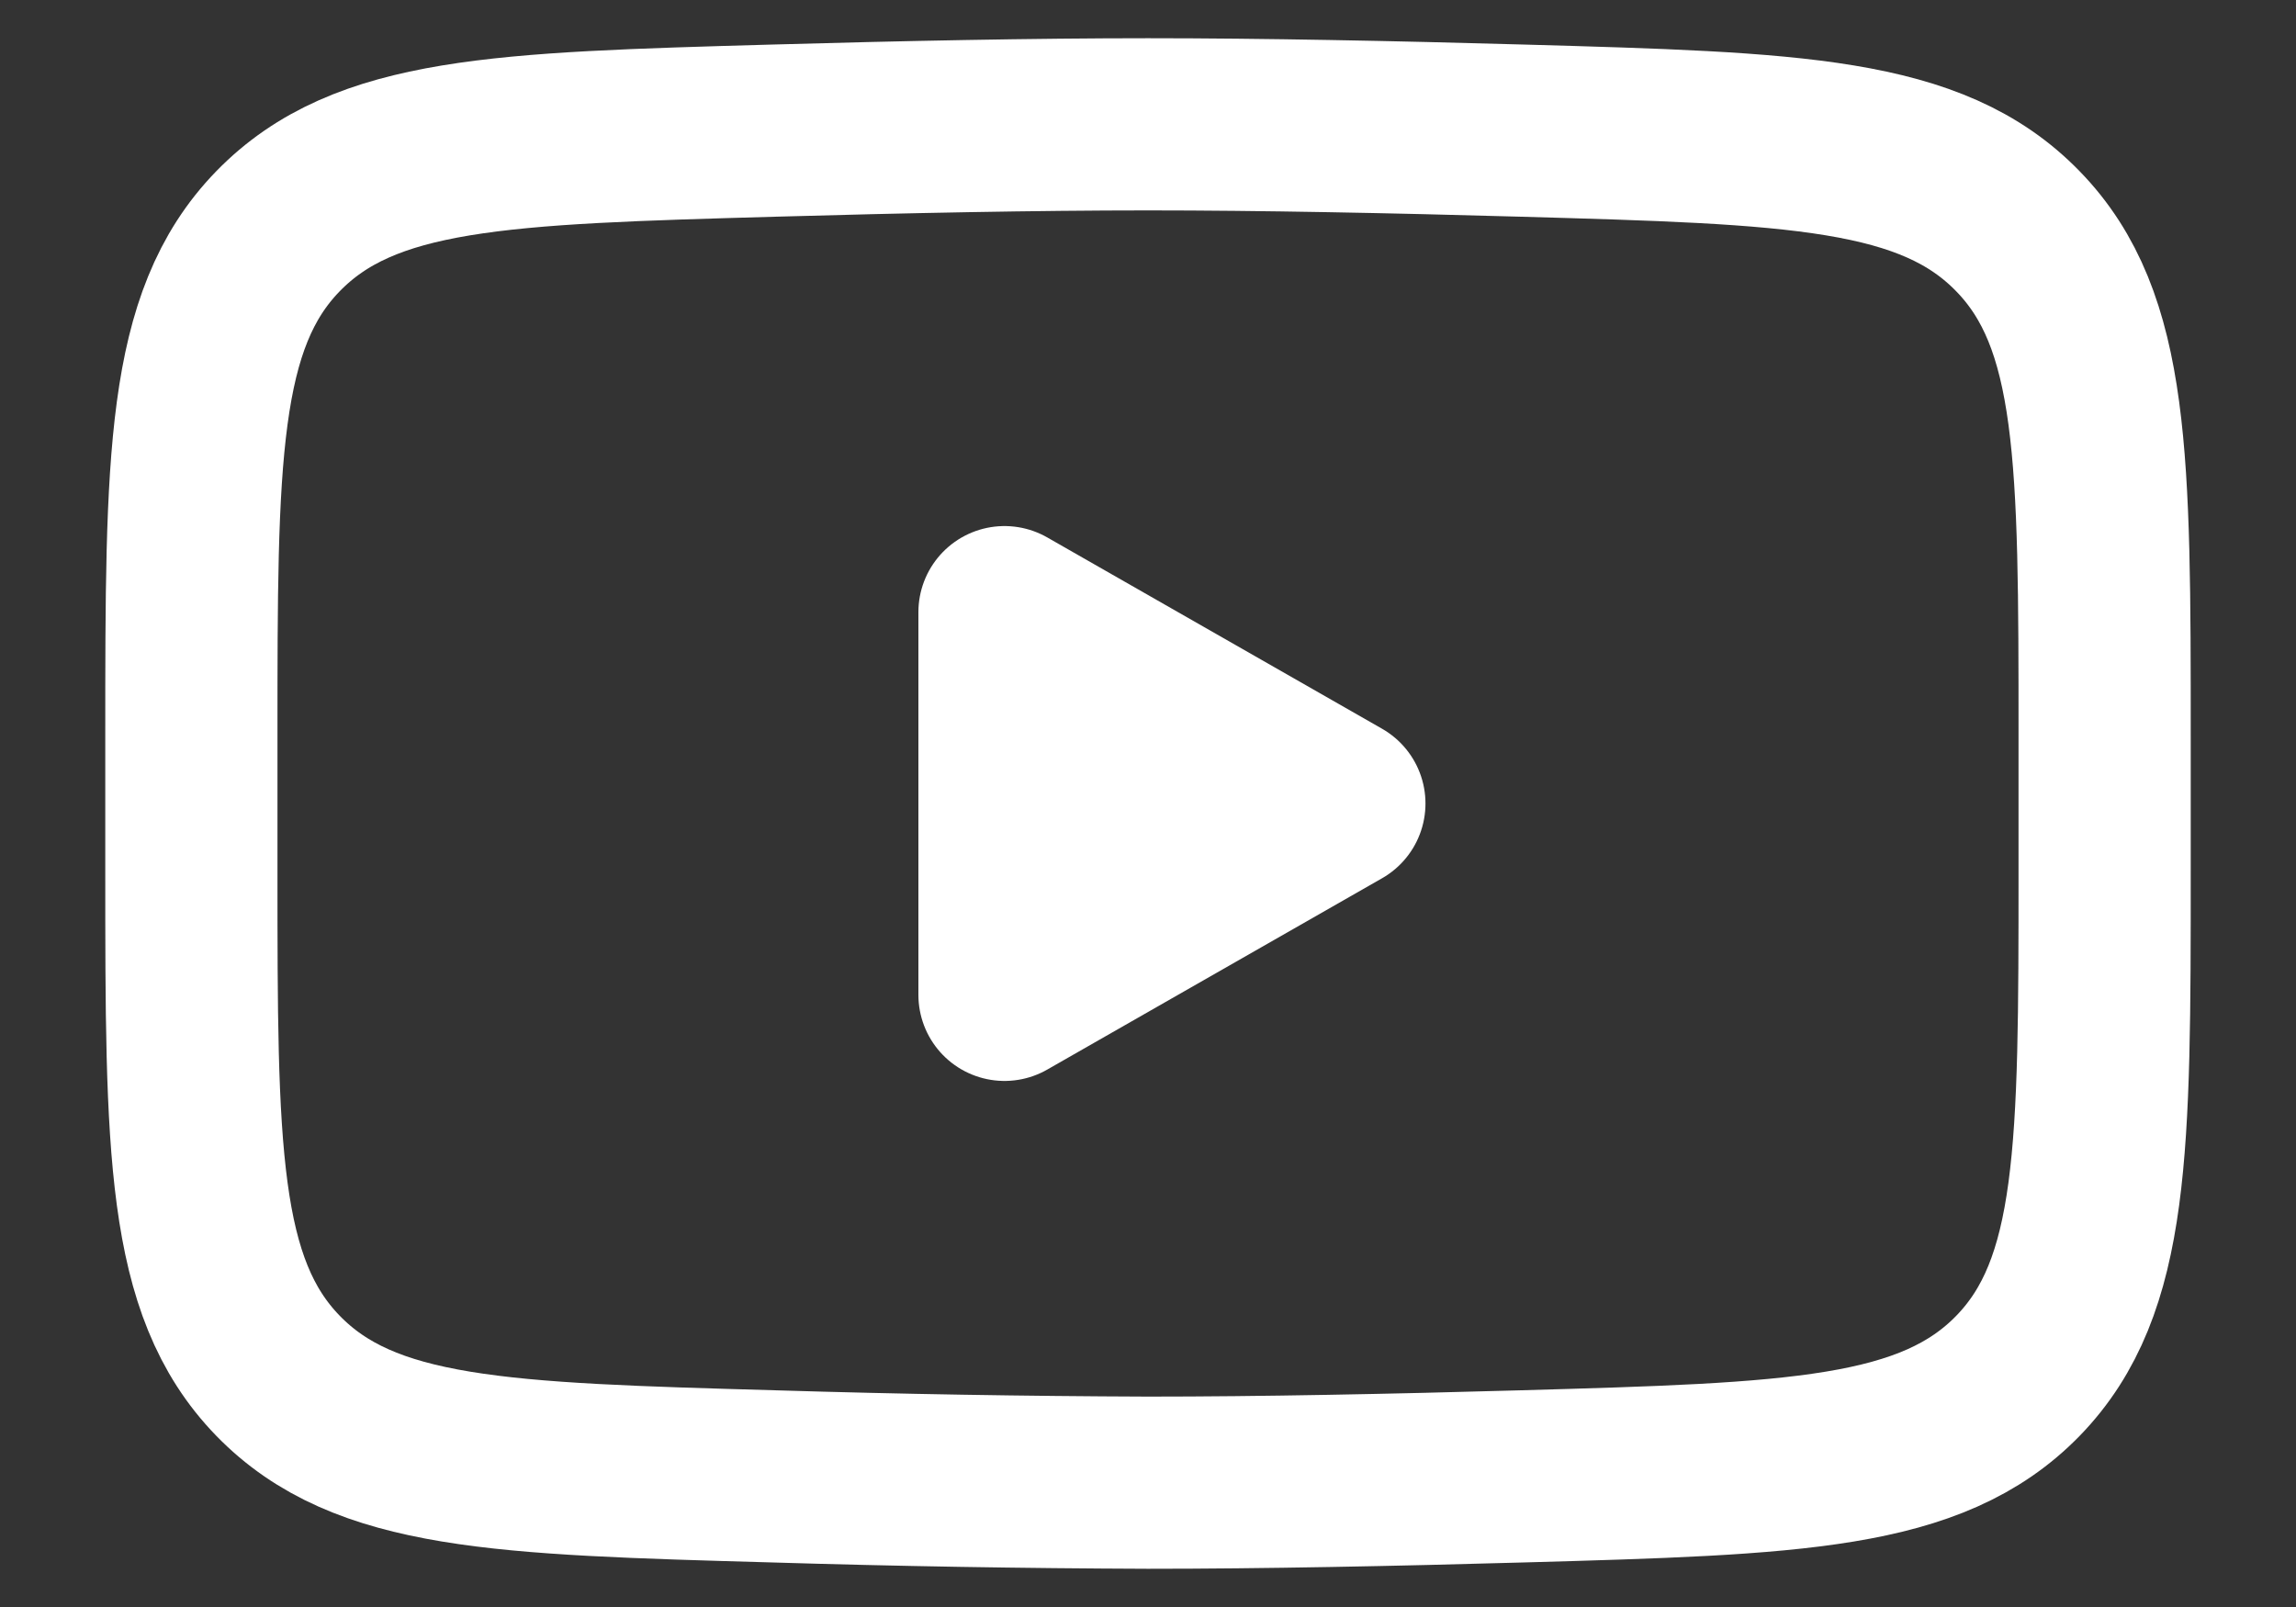 <svg width="20" height="14" viewBox="0 0 20 14" fill="none" xmlns="http://www.w3.org/2000/svg">
<rect x="0" y="0" width="20" height="14" fill="#333333" stroke="none"/>
<path d="M11.667 7L8.75 8.667V5.333L11.667 7Z" fill="white" stroke="white" stroke-width="1.5" stroke-linecap="round" stroke-linejoin="round"/>
<path d="M1.667 7.589V6.41C1.667 3.998 1.667 2.791 2.421 2.015C3.176 1.238 4.364 1.205 6.74 1.138C7.865 1.106 9.015 1.083 10 1.083C10.984 1.083 12.134 1.106 13.26 1.138C15.636 1.205 16.824 1.238 17.578 2.015C18.333 2.791 18.333 3.998 18.333 6.41V7.589C18.333 10.002 18.333 11.208 17.579 11.985C16.824 12.761 15.637 12.795 13.26 12.862C12.135 12.894 10.985 12.917 10 12.917C8.913 12.913 7.826 12.895 6.74 12.862C4.364 12.795 3.176 12.762 2.421 11.985C1.667 11.208 1.667 10.002 1.667 7.59V7.589Z" stroke="white" stroke-width="1.5"/>
</svg>
